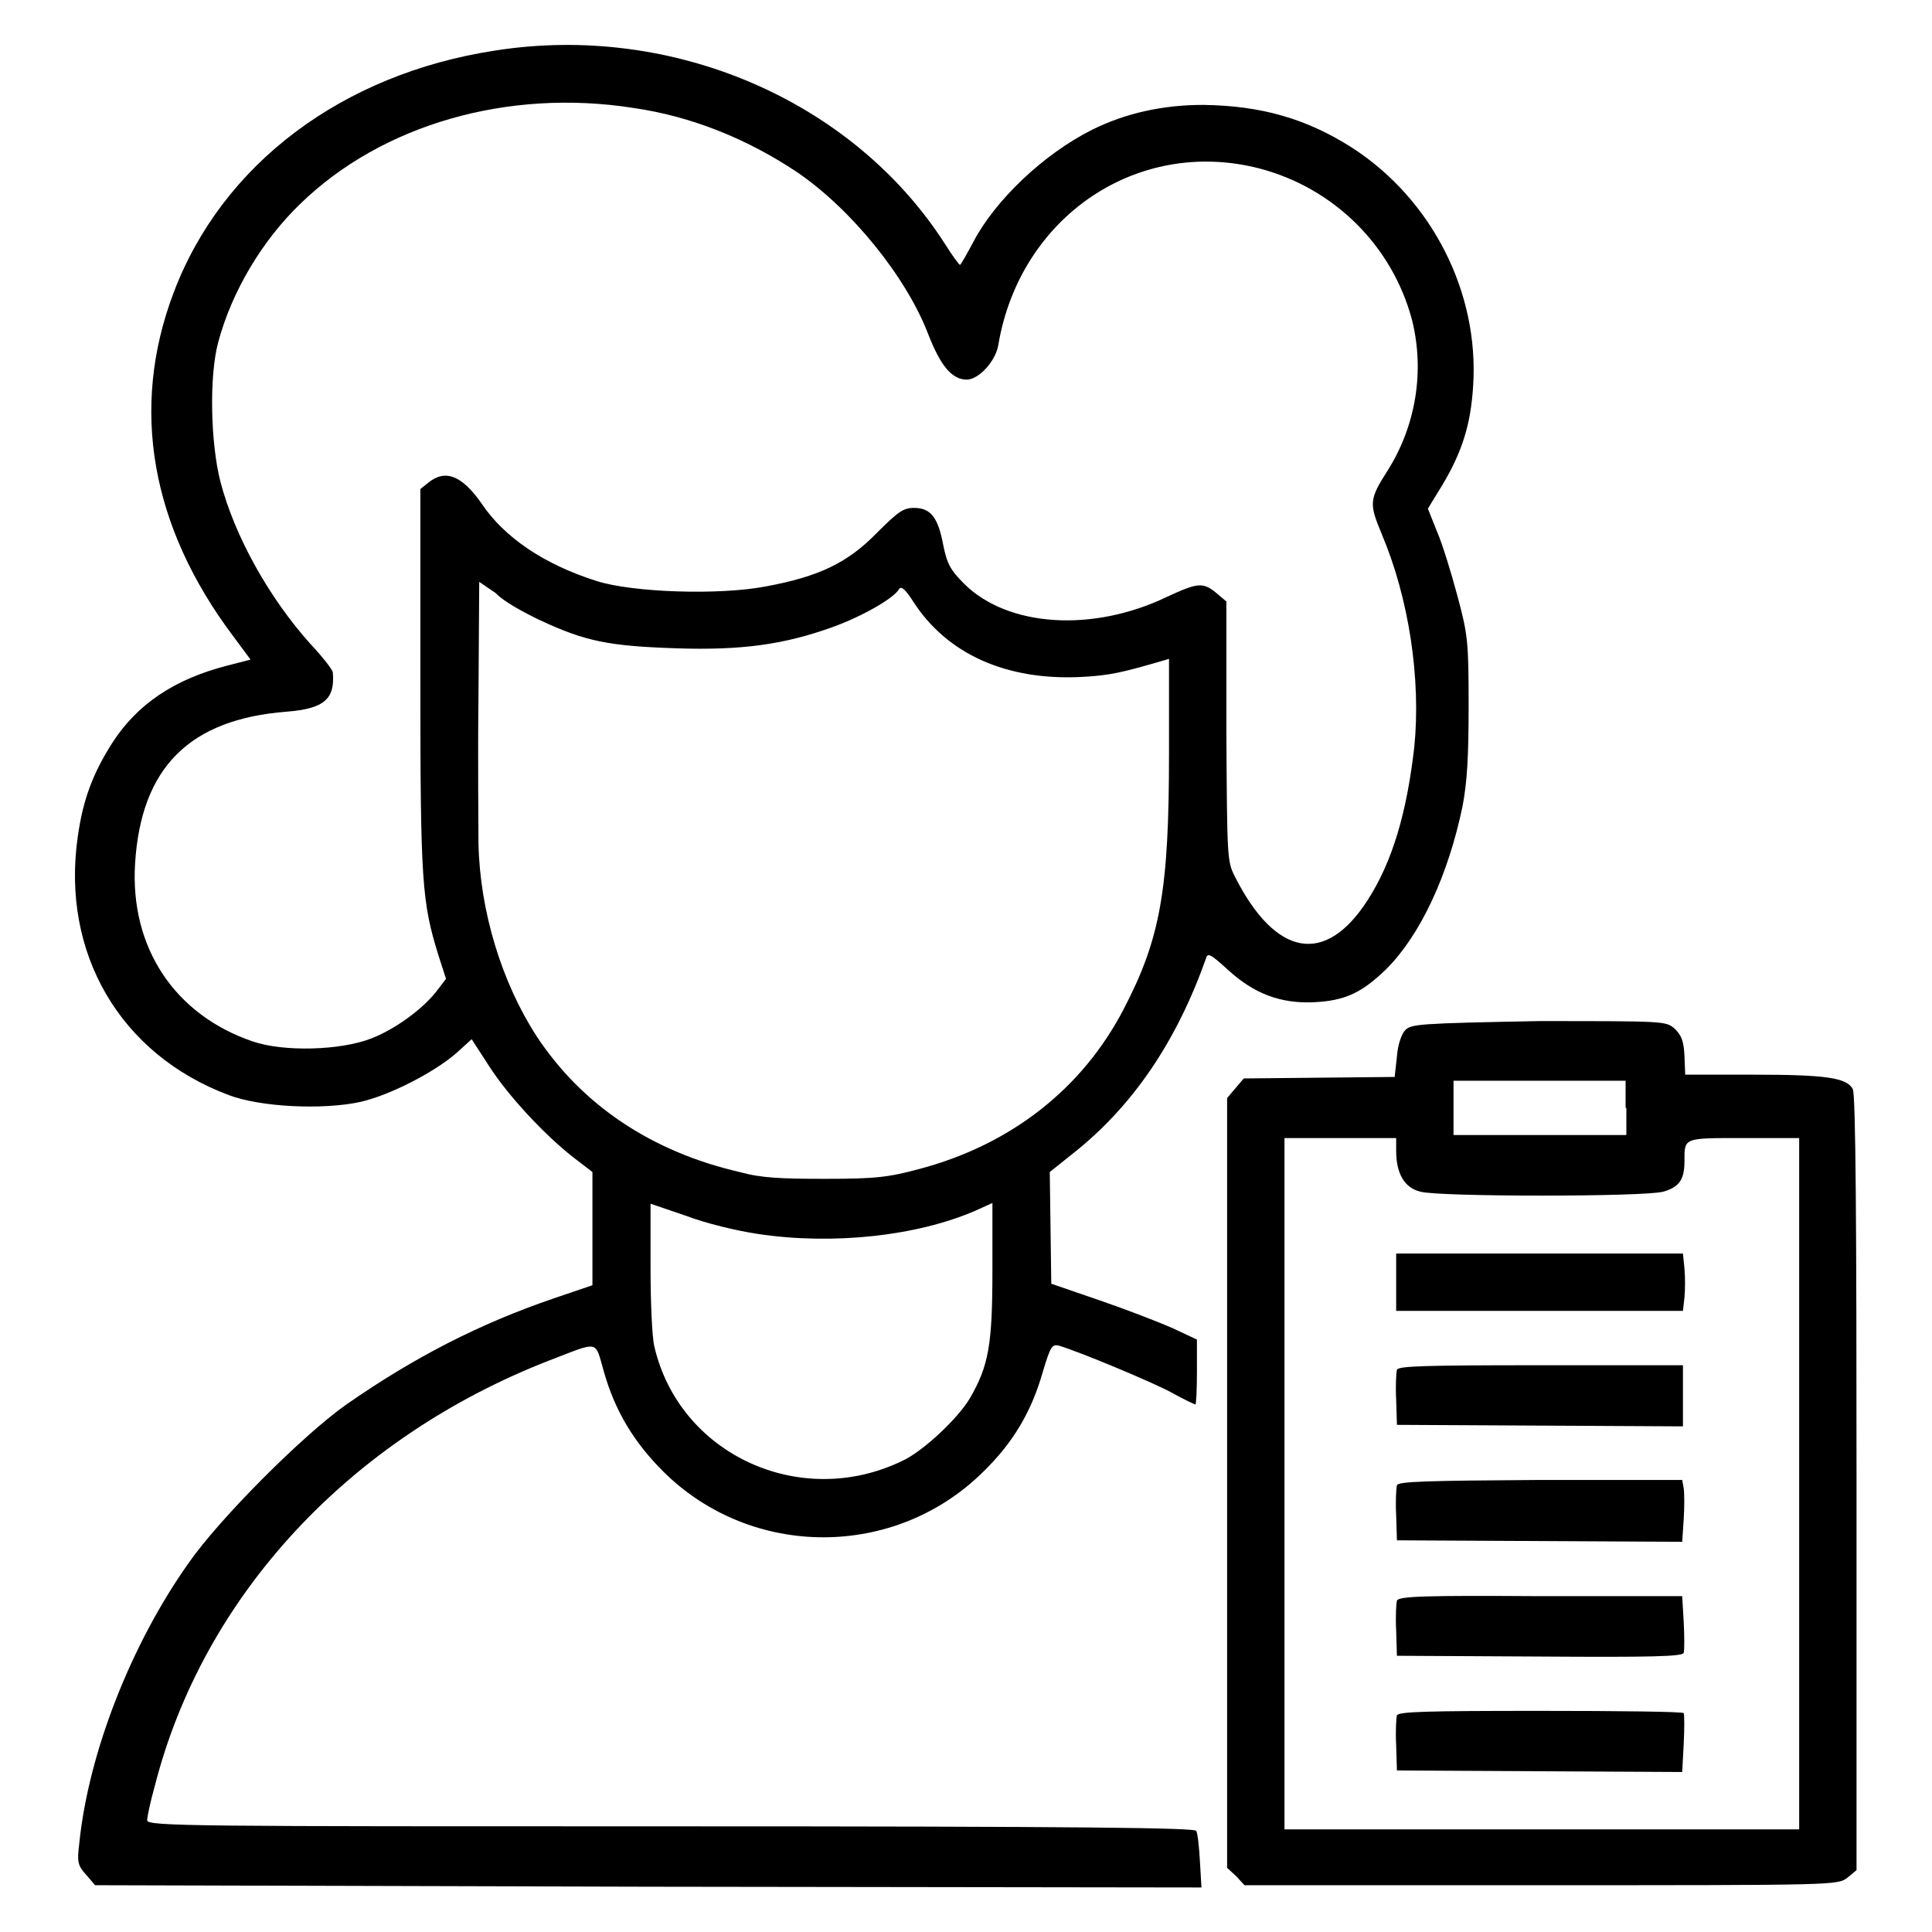 <?xml version="1.0" encoding="utf-8"?>
<!-- Svg Vector Icons : http://www.onlinewebfonts.com/icon -->
<!DOCTYPE svg PUBLIC "-//W3C//DTD SVG 1.1//EN" "http://www.w3.org/Graphics/SVG/1.1/DTD/svg11.dtd">
<svg version="1.1" xmlns="http://www.w3.org/2000/svg" xmlns:xlink="http://www.w3.org/1999/xlink" x="0px" y="0px" viewBox="0 0 256 256" enable-background="new 0 0 256 256" xml:space="preserve">
<g><g><g><path fill="#000000" d="M65.6,6.7C45.3,9.8,29.4,21.8,23,38.8c-5.8,15.3-3,31,7.9,45.5l2.3,3.1l-3.1,0.8c-7,1.8-11.9,5.1-15.2,10.2c-2.6,4.1-3.9,7.5-4.6,12.5c-2.2,15.4,5.6,28.8,20,34.2c4.2,1.6,12.5,2,17.5,0.9c3.9-0.9,9.7-3.9,12.6-6.4l2.1-1.9l2.2,3.4c2.6,4.1,7.5,9.3,11.2,12.2l2.6,2v7.5v7.5l-5,1.7c-10,3.4-18.7,7.9-27.6,14.1c-5.7,4-16.8,15.1-20.9,21c-7.6,10.7-13.3,25.2-14.5,37.2c-0.3,2.4-0.2,2.9,0.9,4.1l1.2,1.4L86,250l73.2,0.1l-0.2-3.4c-0.1-1.9-0.3-3.8-0.5-4.1c-0.1-0.4-14.4-0.6-69.6-0.6c-63,0-69.4,0-69.4-0.8c0-0.4,0.4-2.4,1-4.5c6.4-25.2,25.8-46.1,52.2-56.4c6.8-2.6,6.1-2.8,7.3,1.4c1.5,5.3,4,9.4,7.9,13.3c11.7,11.6,30.7,11.6,42.4,0c4-3.9,6.4-8,7.9-13.3c1-3.3,1.2-3.6,2.1-3.4c2.7,0.8,12.3,4.8,14.9,6.2c1.6,0.9,3.1,1.6,3.2,1.6c0.1,0,0.2-2,0.2-4.3v-4.3l-3.2-1.5c-1.8-0.8-6.2-2.5-9.7-3.7l-6.4-2.2l-0.1-7.4l-0.1-7.4l3-2.4c8-6.3,13.8-14.9,17.7-25.9c0.2-0.8,0.6-0.6,2.9,1.5c3.5,3.2,7,4.5,11.4,4.3c4.2-0.2,6.4-1.3,9.6-4.4c4.5-4.5,8.2-12.4,10.1-21.6c0.6-3.2,0.8-6.4,0.8-13.3c0-8.5-0.1-9.4-1.5-14.6c-0.8-3-2-6.9-2.7-8.5l-1.2-3l1.9-3.1c2.7-4.5,3.8-8.2,4.1-13.2c0.8-12.4-5.5-24.7-16-31.5c-6.1-3.9-12.1-5.6-19.8-5.7c-5.3,0-10.3,1.1-14.7,3.3c-6.4,3.2-12.8,9.3-15.7,14.8c-0.9,1.7-1.7,3.1-1.8,3.1s-1-1.2-2-2.8C113,13.3,89.1,3,65.6,6.7z M83.9,14.3c7.7,1.1,15.1,4.1,21.7,8.5c7.2,4.9,14.5,13.9,17.4,21.5c1.6,4.1,3.1,6,5.1,6c1.6,0,3.9-2.5,4.2-4.7c2.9-16.9,18.4-27.4,34.5-23.3c10,2.6,17.7,10.3,20.3,20.1c1.7,6.8,0.5,14-3.2,19.9c-2.5,3.9-2.5,4.4-0.8,8.5c3.6,8.5,5.2,19.2,4.3,28.2c-1,8.7-2.9,15.2-6.2,20.3c-5.6,8.7-12.2,7.5-17.6-3.2c-1-2-1-2.5-1.1-19.2l0-17.2l-1.3-1.1c-1.8-1.5-2.5-1.4-6.6,0.5c-9.8,4.7-21,4-26.8-1.7c-1.9-1.9-2.3-2.7-2.8-5.1c-0.7-3.8-1.7-5-3.9-5c-1.4,0-2.1,0.5-4.9,3.3c-3.9,4-7.7,5.8-14.7,7.1c-6.2,1.2-17.7,0.8-22.4-0.7c-7-2.2-12.3-5.8-15.3-10.3C61.2,63,59,62.1,56.7,64l-1,0.8v25.3c0,26.8,0.2,29.4,2.4,36.5l1,3.1l-1.3,1.7c-1.9,2.4-5.5,5-8.6,6.2c-4.1,1.6-11.6,1.8-15.7,0.4c-10.3-3.5-16.3-12.4-15.6-23.6c0.8-12.7,7.2-19.1,20.1-20.1c5-0.4,6.4-1.7,6.1-5.2c0-0.3-1.3-2-2.9-3.7c-5.5-6.1-10.1-14.3-12-21.6c-1.3-5.1-1.5-13.9-0.3-18.4c1.8-6.8,5.9-13.6,10.9-18.4C50.6,16.5,67.3,11.7,83.9,14.3z M71.6,82.2c6,2.8,9.1,3.4,17.9,3.7c8.8,0.3,14.4-0.5,20.8-2.8c3.9-1.4,8.1-3.8,8.8-5c0.3-0.5,0.8-0.1,1.9,1.6c4.5,7,12.4,10.5,22.3,10c3.8-0.2,5.4-0.6,10.6-2.1l1-0.3v12.5c0,18-1.1,24.5-6,33.9c-5.5,10.6-15,18-27.1,21.2c-4.1,1.1-5.8,1.3-12.4,1.3c-5.9,0-8.5-0.1-11.4-0.9c-11.7-2.7-20.9-8.9-26.9-18c-4.6-7.1-7.5-16.5-7.7-25.5c0-2.4-0.1-11.1,0-19.5l0.1-15.2l2.2,1.5C66.7,79.7,69.5,81.2,71.6,82.2z M100.4,163.5c9.9,1.5,21.1,0.3,28.9-3.1l2.2-1v9c0,9.8-0.5,12.6-3,16.9c-1.6,2.7-6.3,7.1-9,8.3c-13.5,6.5-29.5-0.9-32.8-15.2c-0.3-1.2-0.5-5.9-0.5-10.5v-8.4l4.7,1.6C93.5,162.1,97.7,163.1,100.4,163.5z"/><path fill="#000000" d="M186.2,136.5c-0.5,0.5-1,2-1.1,3.5l-0.3,2.7l-10,0.1l-10,0.1l-1.1,1.3l-1.1,1.3v51v51l1.2,1.1l1.1,1.2h39.3c39.1,0,39.3,0,40.6-1l1.2-1v-51.3c0-33.7-0.1-51.6-0.5-52.2c-0.8-1.5-3.6-1.9-13.1-1.9h-9.1l-0.1-2.5c-0.1-2-0.4-2.7-1.3-3.6c-1.2-1-1.2-1-18-1C187.9,135.6,187,135.7,186.2,136.5z M215.5,146.8v3.6H204h-11.4v-3.6v-3.6H204h11.4V146.8z M185,152.5c0,3,1.1,4.9,3.2,5.4c2.4,0.7,29.8,0.7,32.2,0c2.1-0.6,2.8-1.6,2.8-4c0-3.2-0.2-3.1,7.9-3.1h7.3v45.8v45.8h-34.1h-34.1v-45.8v-45.8h7.4h7.4V152.5L185,152.5z"/><path fill="#000000" d="M185,169.9v3.8h19h19l0.2-1.8c0.1-1,0.1-2.7,0-3.8l-0.2-2h-19h-19V169.9L185,169.9z"/><path fill="#000000" d="M185.1,181.5c-0.1,0.4-0.2,2.1-0.1,4l0.1,3.3l19,0.1l18.9,0.1V185v-4.1h-18.8C188.9,180.9,185.3,181,185.1,181.5z"/><path fill="#000000" d="M185.1,196.8c-0.1,0.4-0.2,2.1-0.1,4l0.1,3.3l18.9,0.1l18.9,0.1l0.2-3c0.1-1.6,0.1-3.4,0-4.1l-0.2-1.1h-18.8C188.9,196.2,185.3,196.3,185.1,196.8z"/><path fill="#000000" d="M185.1,212.1c-0.1,0.4-0.2,2.1-0.1,4l0.1,3.3l18.9,0.1c14.9,0.1,19,0,19.1-0.5c0.1-0.3,0.1-2.2,0-4.1l-0.2-3.4h-18.8C188.9,211.4,185.3,211.5,185.1,212.1z"/><path fill="#000000" d="M185.1,227.3c-0.1,0.4-0.2,2.1-0.1,4l0.1,3.3l18.9,0.1l18.9,0.1l0.2-3.7c0.1-2.1,0.1-3.9,0-4.1c-0.1-0.2-8.6-0.3-19-0.3C188.9,226.7,185.3,226.8,185.1,227.3z"/></g></g></g>
</svg>